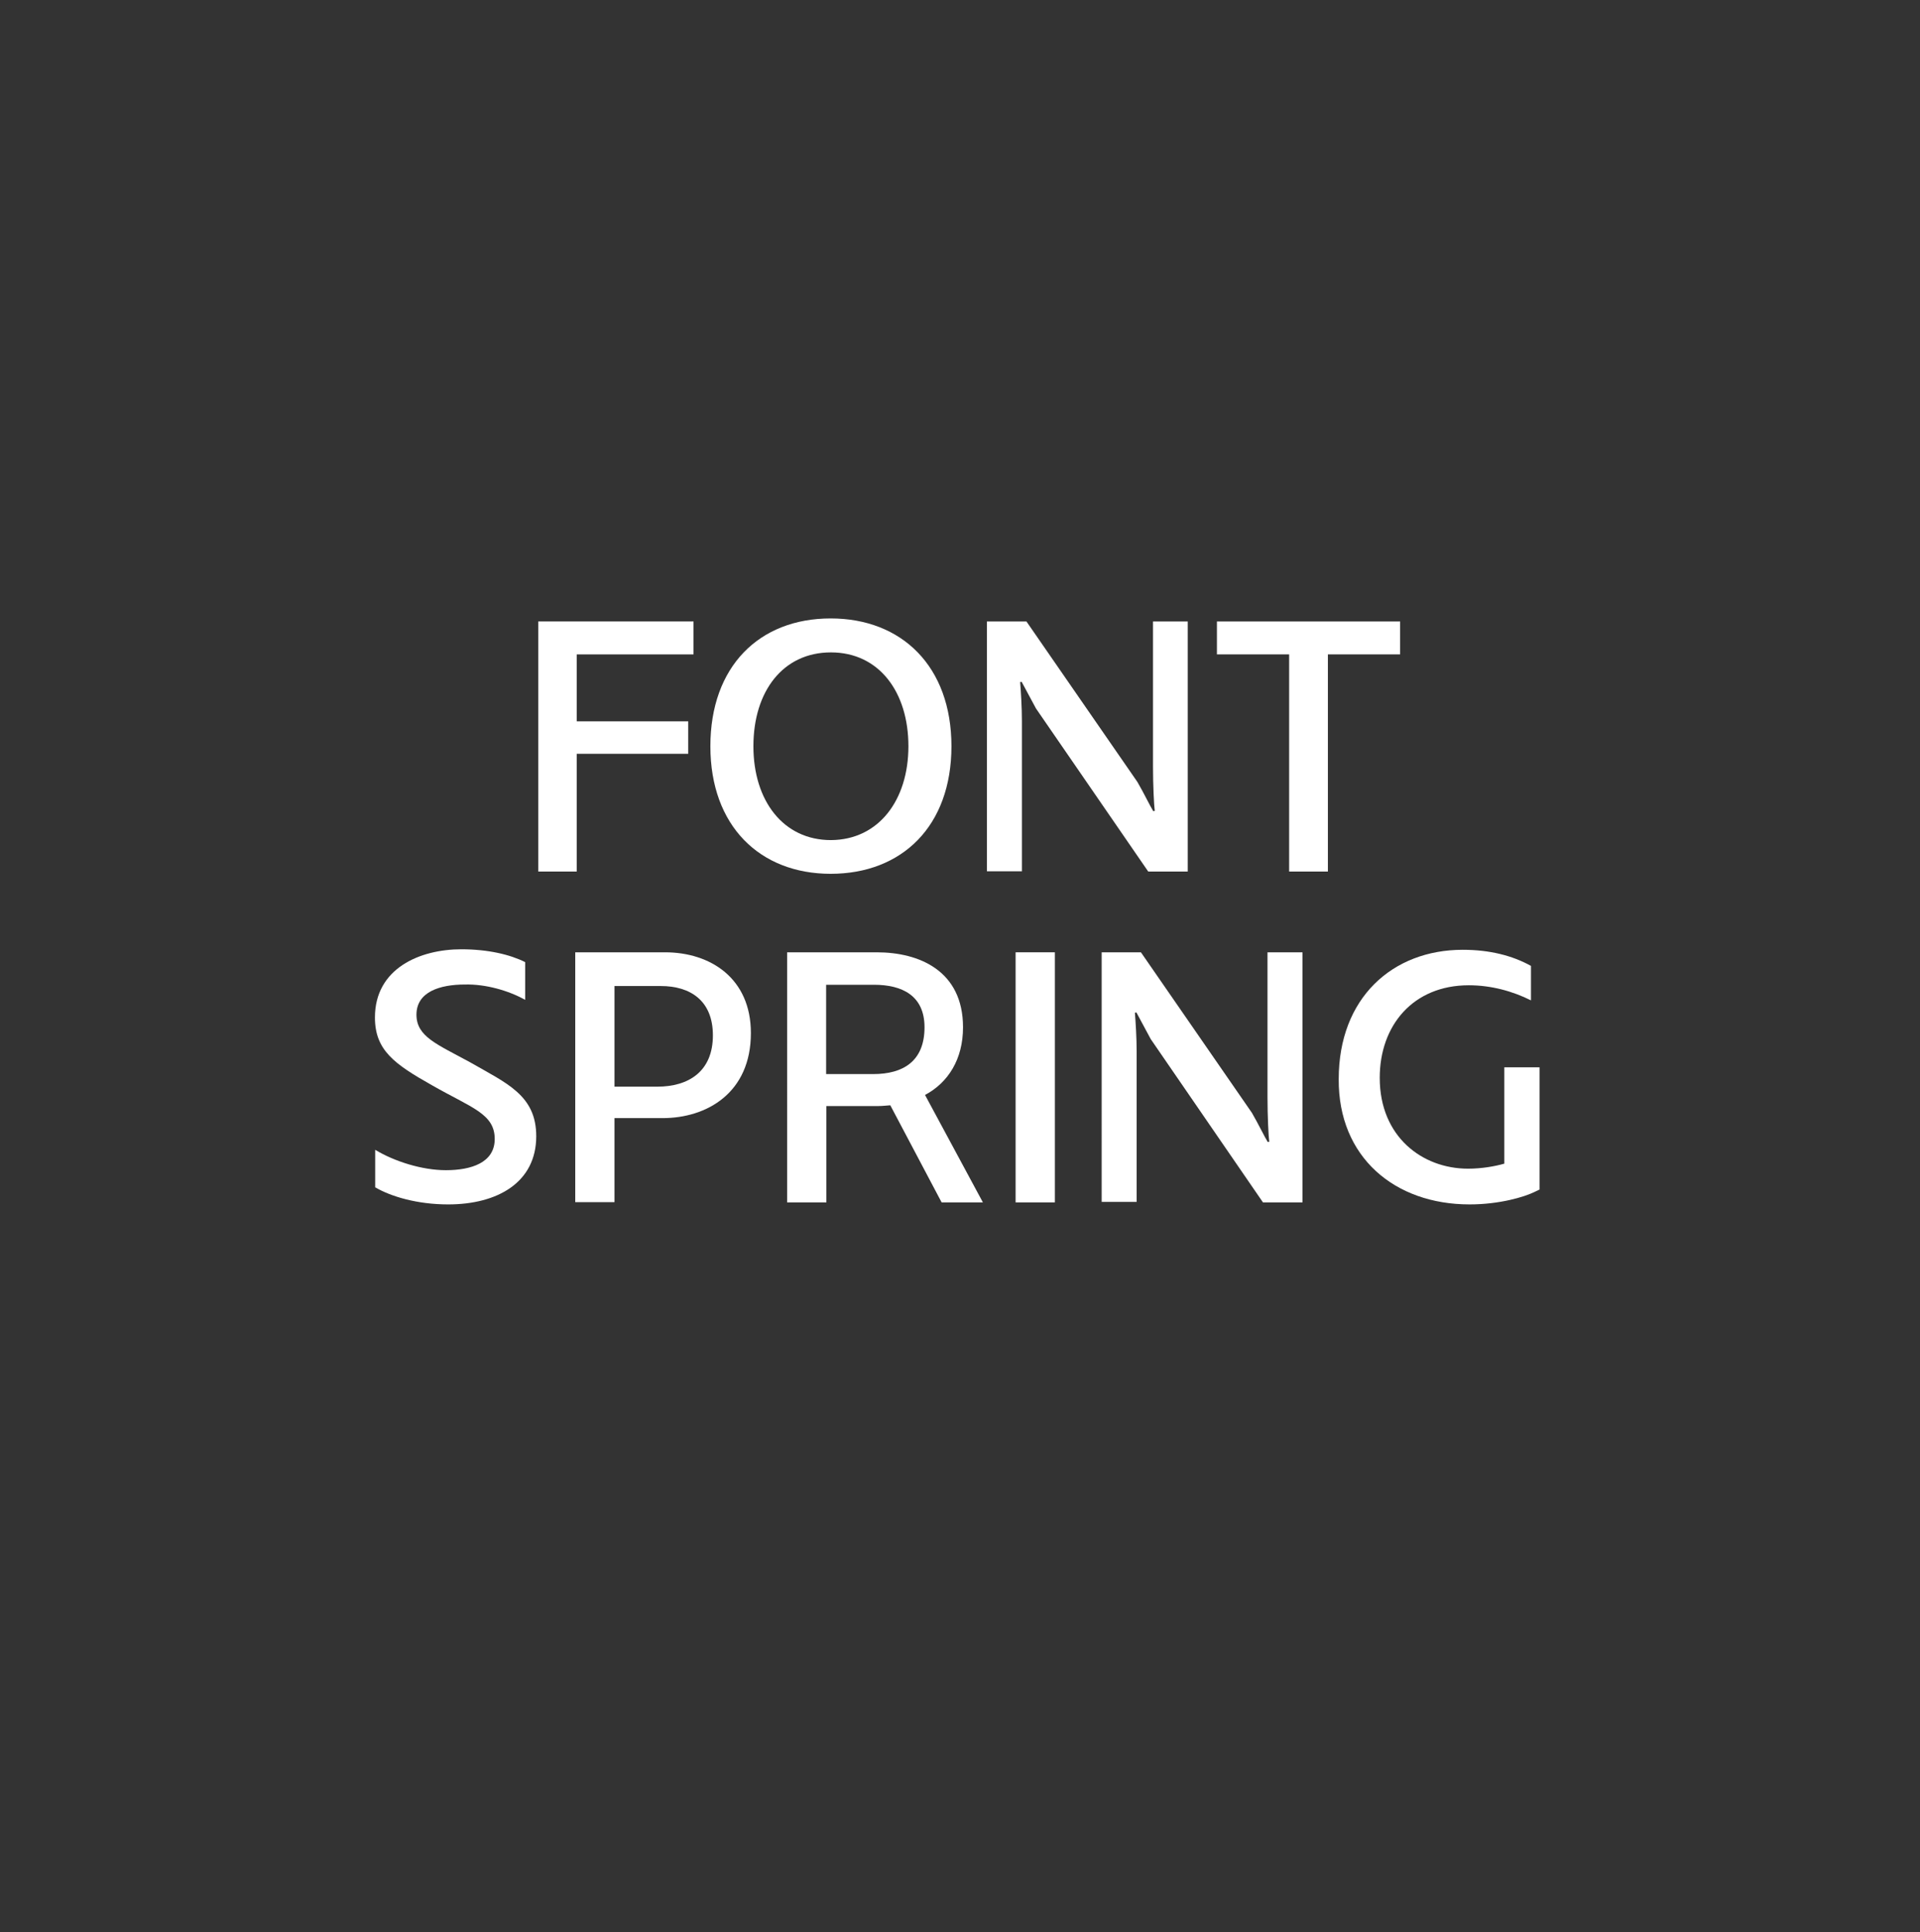 <?xml version="1.0" encoding="utf-8"?>
<!-- Generator: Adobe Illustrator 21.1.0, SVG Export Plug-In . SVG Version: 6.00 Build 0)  -->
<svg version="1.1" id="Calque_1" xmlns="http://www.w3.org/2000/svg" xmlns:xlink="http://www.w3.org/1999/xlink" x="0px" y="0px"
	 viewBox="0 0 763 768" style="enable-background:new 0 0 763 768;" xml:space="preserve">
<rect x="0" y="0" width="763" height="768" fill="#333333" stroke="none"/>
<style type="text/css">
	.st0{fill:#FFFFFF;}
</style>
<g>
	<path class="st0" d="M213.9,247h61.7v13.1h-46.4v26.6h44.3v12.9h-44.3v46.8h-15.3V247z"/>
	<path class="st0" d="M282.3,296.6c0-31.7,19.4-50.8,47.8-50.8c28.3,0,48,19.1,48,50.8c0,31.7-19.6,50.7-48,50.7
		C302,347.3,282.3,328.3,282.3,296.6z M361,296.6c0-21.6-11.7-37.3-30.8-37.3c-19,0-30.8,15.4-30.8,37.3c0,21.7,11.9,37.3,30.8,37.3
		C349.2,333.8,361,318,361,296.6z"/>
	<path class="st0" d="M392.3,247h15.6l44.1,63.8c2.4,4.1,5.1,9.7,6.3,11.6l0.6-0.1c-0.3-2.1-0.7-10.1-0.7-17.7V247H472v99.4h-15.7
		l-44.6-64.8c-2-3.7-4.7-8.7-5.7-10.6l-0.6,0.1c0.3,3.6,0.7,10.1,0.7,15.4v59.8h-13.9V247z"/>
	<path class="st0" d="M512.3,260.1h-28.7V247h72.8v13.1h-28.7v86.3h-15.4V260.1z"/>
	<path class="st0" d="M149.1,471.9V457c7.6,4.6,18.6,8.1,28.1,8.1c10.1,0,19.4-3,19.4-12.4c0-10.1-9.3-12.4-25-21.4
		c-14.9-8.4-22.6-13.9-22.6-26.9c0-19.6,18-27.1,34.3-27.1c10.7,0,19.4,2.1,25.4,5.1v15c-6.6-3.7-15.7-6.3-23.9-6.1
		c-10,0-19.3,2.9-19.3,12c0,8.7,8.1,11.7,21.3,18.9c14.6,8.4,26.3,13.1,26.3,29.4c0,18.3-15.3,27.1-35,27.1
		C165.9,478.7,155.4,475.6,149.1,471.9z"/>
	<path class="st0" d="M228.6,378.5h35.7c18,0,34.1,10.3,34.1,32.1c0,23.7-17.4,33.8-35.1,33.8h-19.1v33.4h-15.6V378.5z M244.2,391.9
		v40h17c12.4,0,22.1-6,22.1-20.4c0-13.9-9.1-19.6-20.7-19.6H244.2z"/>
	<path class="st0" d="M312.7,378.5h35.7c17,0,34.3,7.4,34.3,29.8c0,12.7-5.9,22-15.1,26.9l23,42.7h-16.4l-20.4-38.6
		c-1.6,0.1-3.1,0.3-4.7,0.3h-20.7v38.3h-15.6V378.5z M328.3,391.5v35.4H347c11.9,0,20.4-5.1,20.4-18.6c0-12.6-8.9-16.9-20.1-16.9
		H328.3z"/>
	<path class="st0" d="M403.6,378.5h15.6v99.4h-15.6V378.5z"/>
	<path class="st0" d="M437.8,378.5h15.6l44.1,63.8c2.4,4.1,5.1,9.7,6.3,11.6l0.6-0.1c-0.3-2.1-0.7-10.1-0.7-17.7v-57.6h13.9v99.4
		h-15.7L457.3,413c-2-3.7-4.7-8.7-5.7-10.6l-0.6,0.1c0.3,3.6,0.7,10.1,0.7,15.4v59.8h-13.9V378.5z"/>
	<path class="st0" d="M532,428.9c0-32.3,21.4-51.4,49.3-51.4c10.7,0,19.7,2.3,27.1,6.4v13.7c-7.4-3.7-15.9-6-24.7-6
		c-22.1,0-35.4,15.9-35.4,36.8c0,23.4,16.9,36.1,35.1,36.1c5.3,0,10.6-0.9,14.4-2v-38.3h14v48.6l-2.1,1c-3.9,1.9-13.7,4.9-25.7,4.9
		C554.2,478.7,531.8,459.9,532,428.9z"/>
</g>
</svg>
